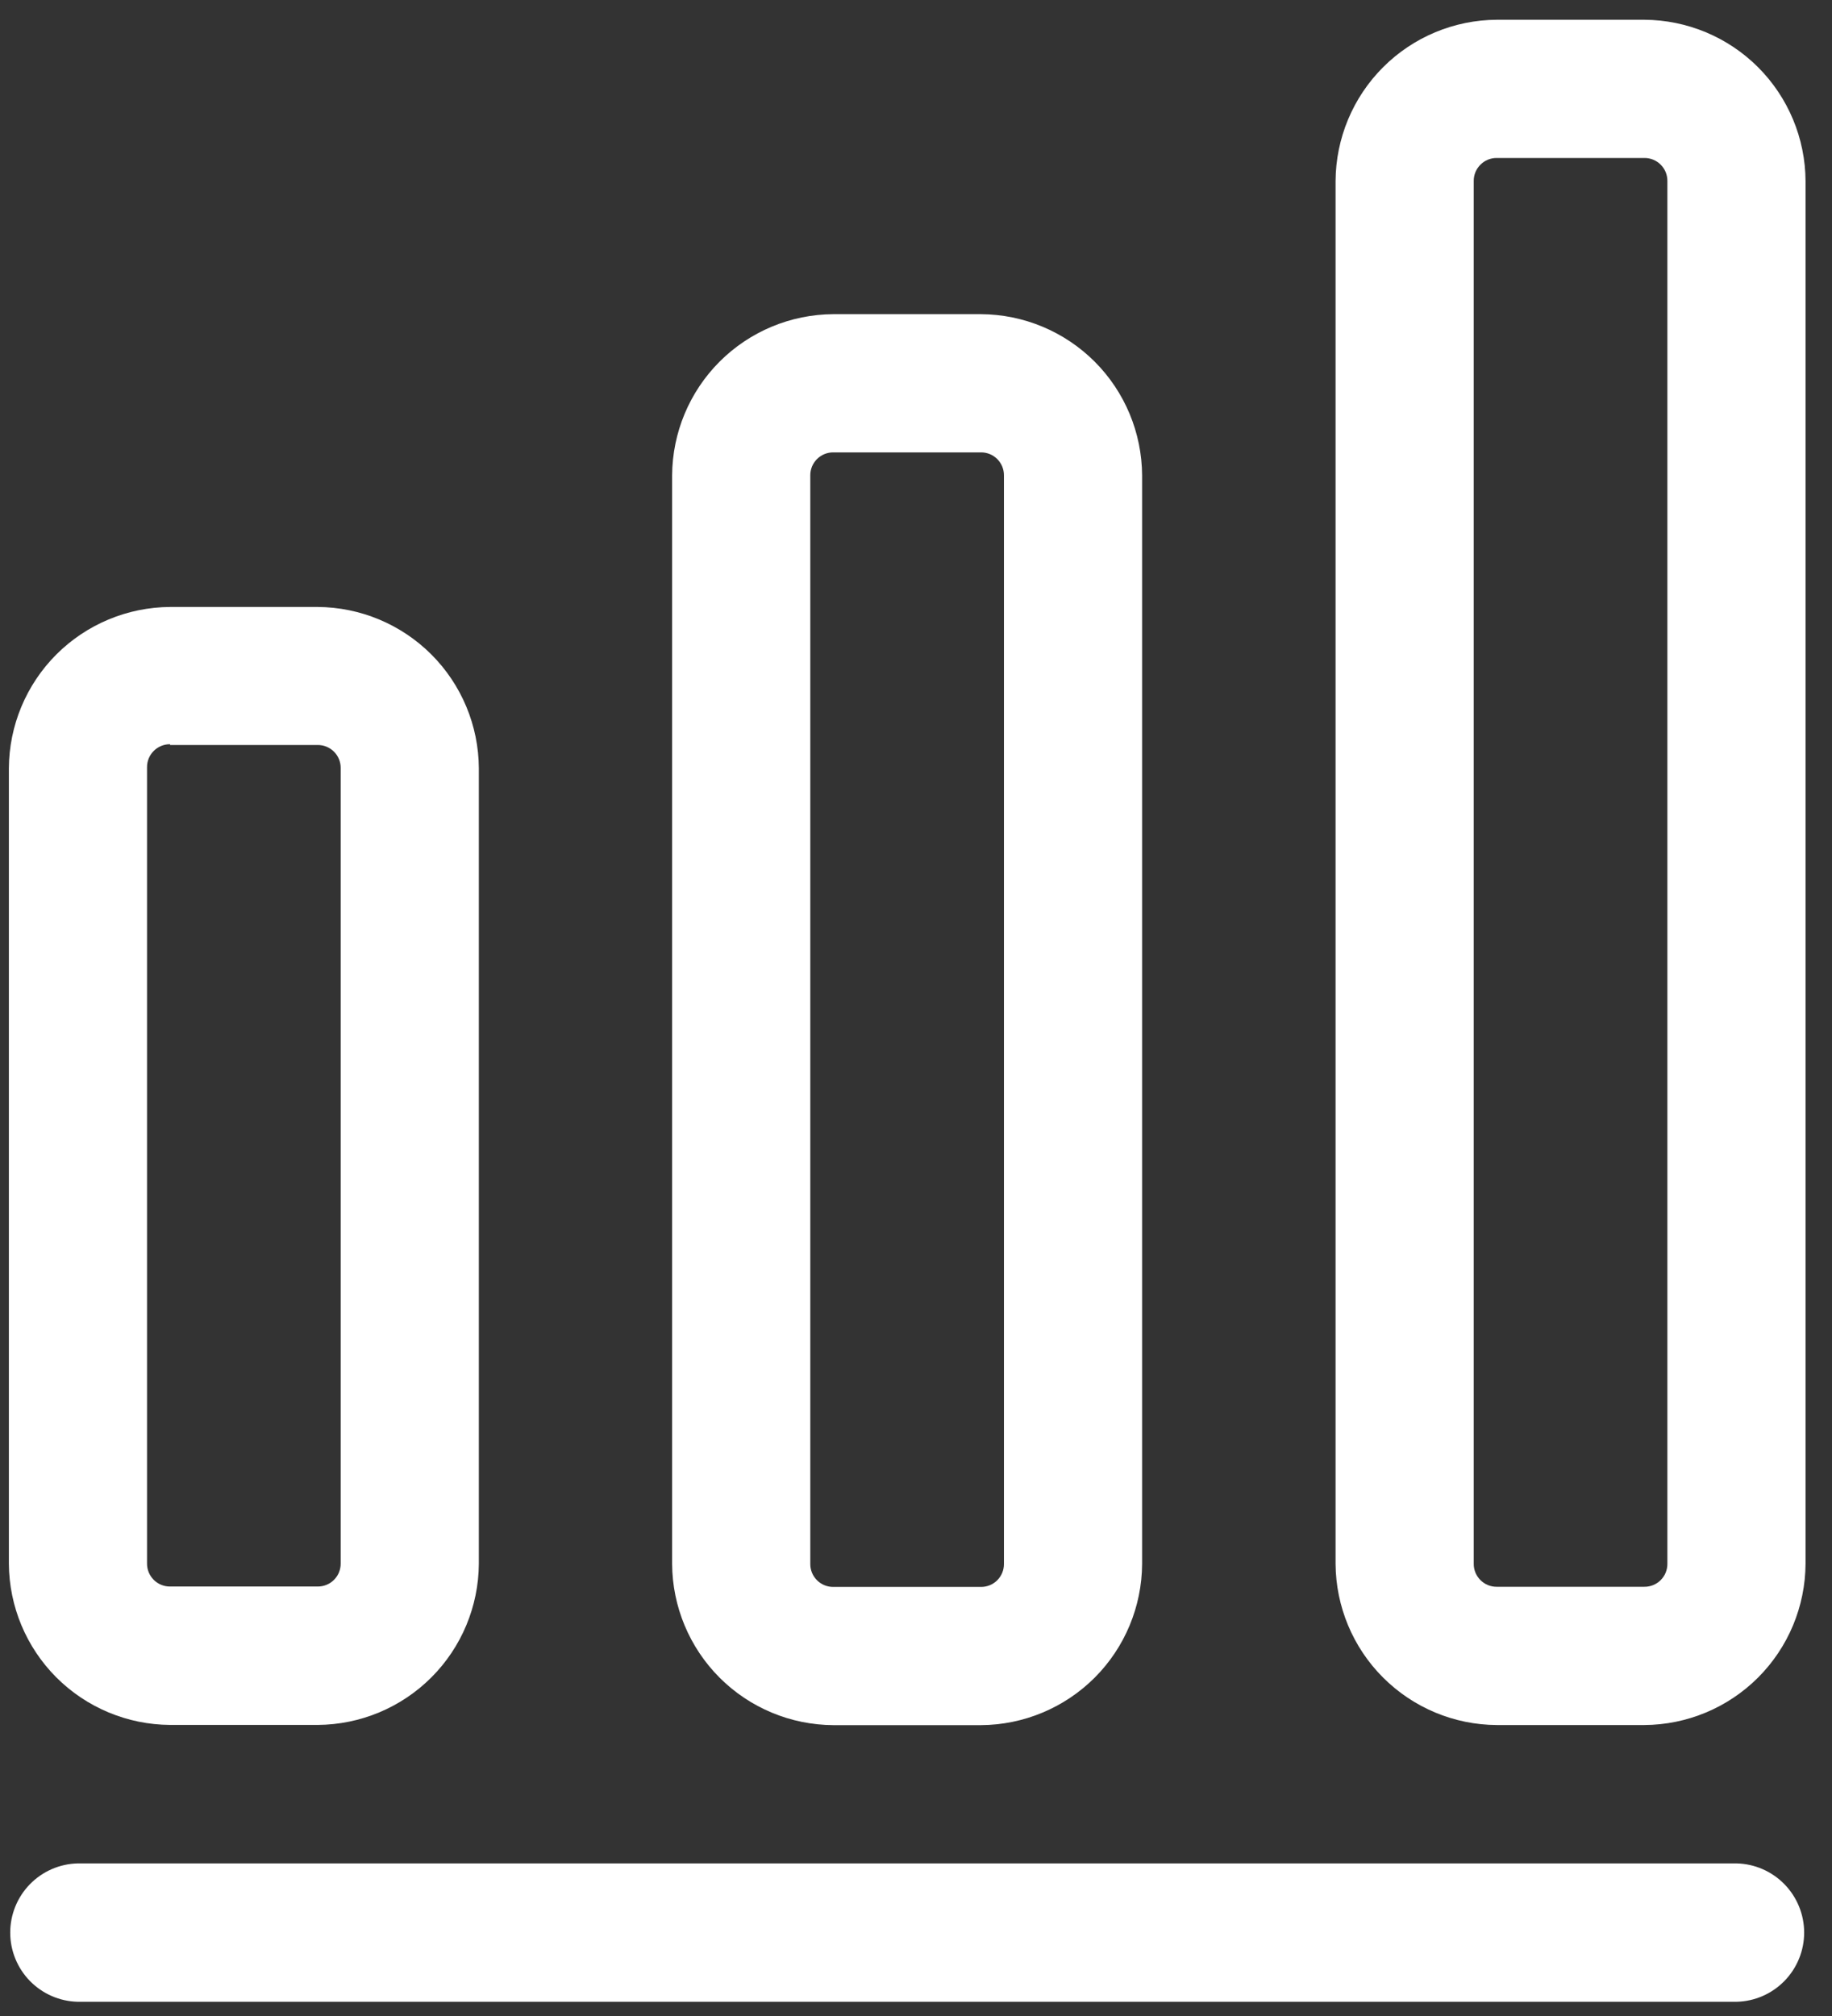 <svg width="50" height="55" viewBox="0 0 50 55" fill="none" xmlns="http://www.w3.org/2000/svg">
<rect x="0" y="0" width="50" height="55" fill="#333333" stroke="none"/>
<path d="M47.395 54.612H2.123C1.63 54.601 1.161 54.397 0.816 54.044C0.472 53.691 0.279 53.218 0.279 52.725C0.279 52.231 0.472 51.758 0.816 51.405C1.161 51.052 1.63 50.848 2.123 50.837H47.395C47.888 50.848 48.357 51.052 48.702 51.405C49.047 51.758 49.24 52.231 49.24 52.725C49.24 53.218 49.047 53.691 48.702 54.044C48.357 54.397 47.888 54.601 47.395 54.612Z" fill="white"/>
<path d="M8.669 47.059H4.642C3.477 47.052 2.362 46.587 1.538 45.763C0.715 44.939 0.249 43.824 0.242 42.659V20.959C0.249 19.794 0.715 18.679 1.538 17.855C2.362 17.032 3.477 16.566 4.642 16.559H8.669C9.834 16.566 10.949 17.032 11.773 17.855C12.597 18.679 13.062 19.794 13.069 20.959V42.659C13.062 43.824 12.597 44.939 11.773 45.763C10.949 46.587 9.834 47.052 8.669 47.059ZM4.642 20.304C4.559 20.303 4.477 20.319 4.401 20.35C4.324 20.382 4.254 20.428 4.196 20.486C4.137 20.545 4.091 20.615 4.059 20.691C4.028 20.768 4.012 20.85 4.013 20.933V42.654C4.012 42.737 4.028 42.819 4.059 42.896C4.091 42.972 4.137 43.042 4.196 43.101C4.254 43.159 4.324 43.206 4.401 43.237C4.477 43.268 4.559 43.284 4.642 43.283H8.669C8.752 43.284 8.834 43.268 8.911 43.237C8.988 43.206 9.057 43.159 9.116 43.101C9.174 43.042 9.221 42.972 9.252 42.896C9.283 42.819 9.299 42.737 9.298 42.654V20.954C9.299 20.871 9.283 20.789 9.252 20.712C9.221 20.636 9.174 20.566 9.116 20.508C9.057 20.449 8.988 20.403 8.911 20.371C8.834 20.34 8.752 20.324 8.669 20.325H4.642V20.304Z" fill="white"/>
<path d="M26.771 47.065H22.744C21.579 47.059 20.463 46.593 19.64 45.77C18.816 44.946 18.35 43.83 18.344 42.665V12.971C18.35 11.806 18.816 10.69 19.64 9.866C20.463 9.043 21.579 8.577 22.744 8.571H26.771C27.936 8.577 29.052 9.043 29.876 9.866C30.7 10.69 31.165 11.806 31.171 12.971V42.665C31.165 43.83 30.7 44.946 29.876 45.77C29.052 46.593 27.936 47.059 26.771 47.065ZM22.744 12.342C22.661 12.341 22.579 12.357 22.503 12.388C22.426 12.42 22.356 12.466 22.298 12.524C22.239 12.583 22.193 12.653 22.161 12.729C22.13 12.806 22.114 12.888 22.115 12.971V42.665C22.114 42.748 22.13 42.83 22.161 42.907C22.193 42.983 22.239 43.053 22.298 43.112C22.356 43.17 22.426 43.217 22.503 43.248C22.579 43.279 22.661 43.295 22.744 43.294H26.771C26.854 43.295 26.936 43.279 27.013 43.248C27.09 43.217 27.159 43.17 27.218 43.112C27.276 43.053 27.323 42.983 27.354 42.907C27.385 42.83 27.401 42.748 27.4 42.665V12.971C27.401 12.888 27.385 12.806 27.354 12.729C27.323 12.653 27.276 12.583 27.218 12.524C27.159 12.466 27.09 12.42 27.013 12.388C26.936 12.357 26.854 12.341 26.771 12.342H22.744Z" fill="white"/>
<path d="M44.878 47.062H40.851C39.686 47.056 38.571 46.59 37.747 45.766C36.923 44.943 36.458 43.827 36.451 42.662V4.939C36.458 3.774 36.923 2.659 37.747 1.835C38.571 1.011 39.686 0.545 40.851 0.539H44.878C46.043 0.545 47.159 1.011 47.983 1.835C48.806 2.659 49.272 3.774 49.278 4.939V42.661C49.272 43.826 48.807 44.942 47.983 45.766C47.159 46.59 46.043 47.056 44.878 47.062ZM40.851 4.31C40.768 4.309 40.686 4.325 40.609 4.356C40.533 4.388 40.463 4.434 40.405 4.493C40.346 4.551 40.3 4.621 40.268 4.697C40.237 4.774 40.221 4.856 40.222 4.939V42.661C40.221 42.744 40.237 42.826 40.268 42.903C40.3 42.979 40.346 43.049 40.405 43.108C40.463 43.166 40.533 43.212 40.609 43.244C40.686 43.275 40.768 43.291 40.851 43.29H44.878C44.961 43.291 45.043 43.275 45.12 43.244C45.197 43.212 45.266 43.166 45.325 43.108C45.383 43.049 45.43 42.979 45.461 42.903C45.492 42.826 45.508 42.744 45.507 42.661V4.939C45.508 4.856 45.492 4.774 45.461 4.697C45.43 4.621 45.383 4.551 45.325 4.493C45.266 4.434 45.197 4.388 45.12 4.356C45.043 4.325 44.961 4.309 44.878 4.31H40.851Z" fill="white"/>
</svg>
